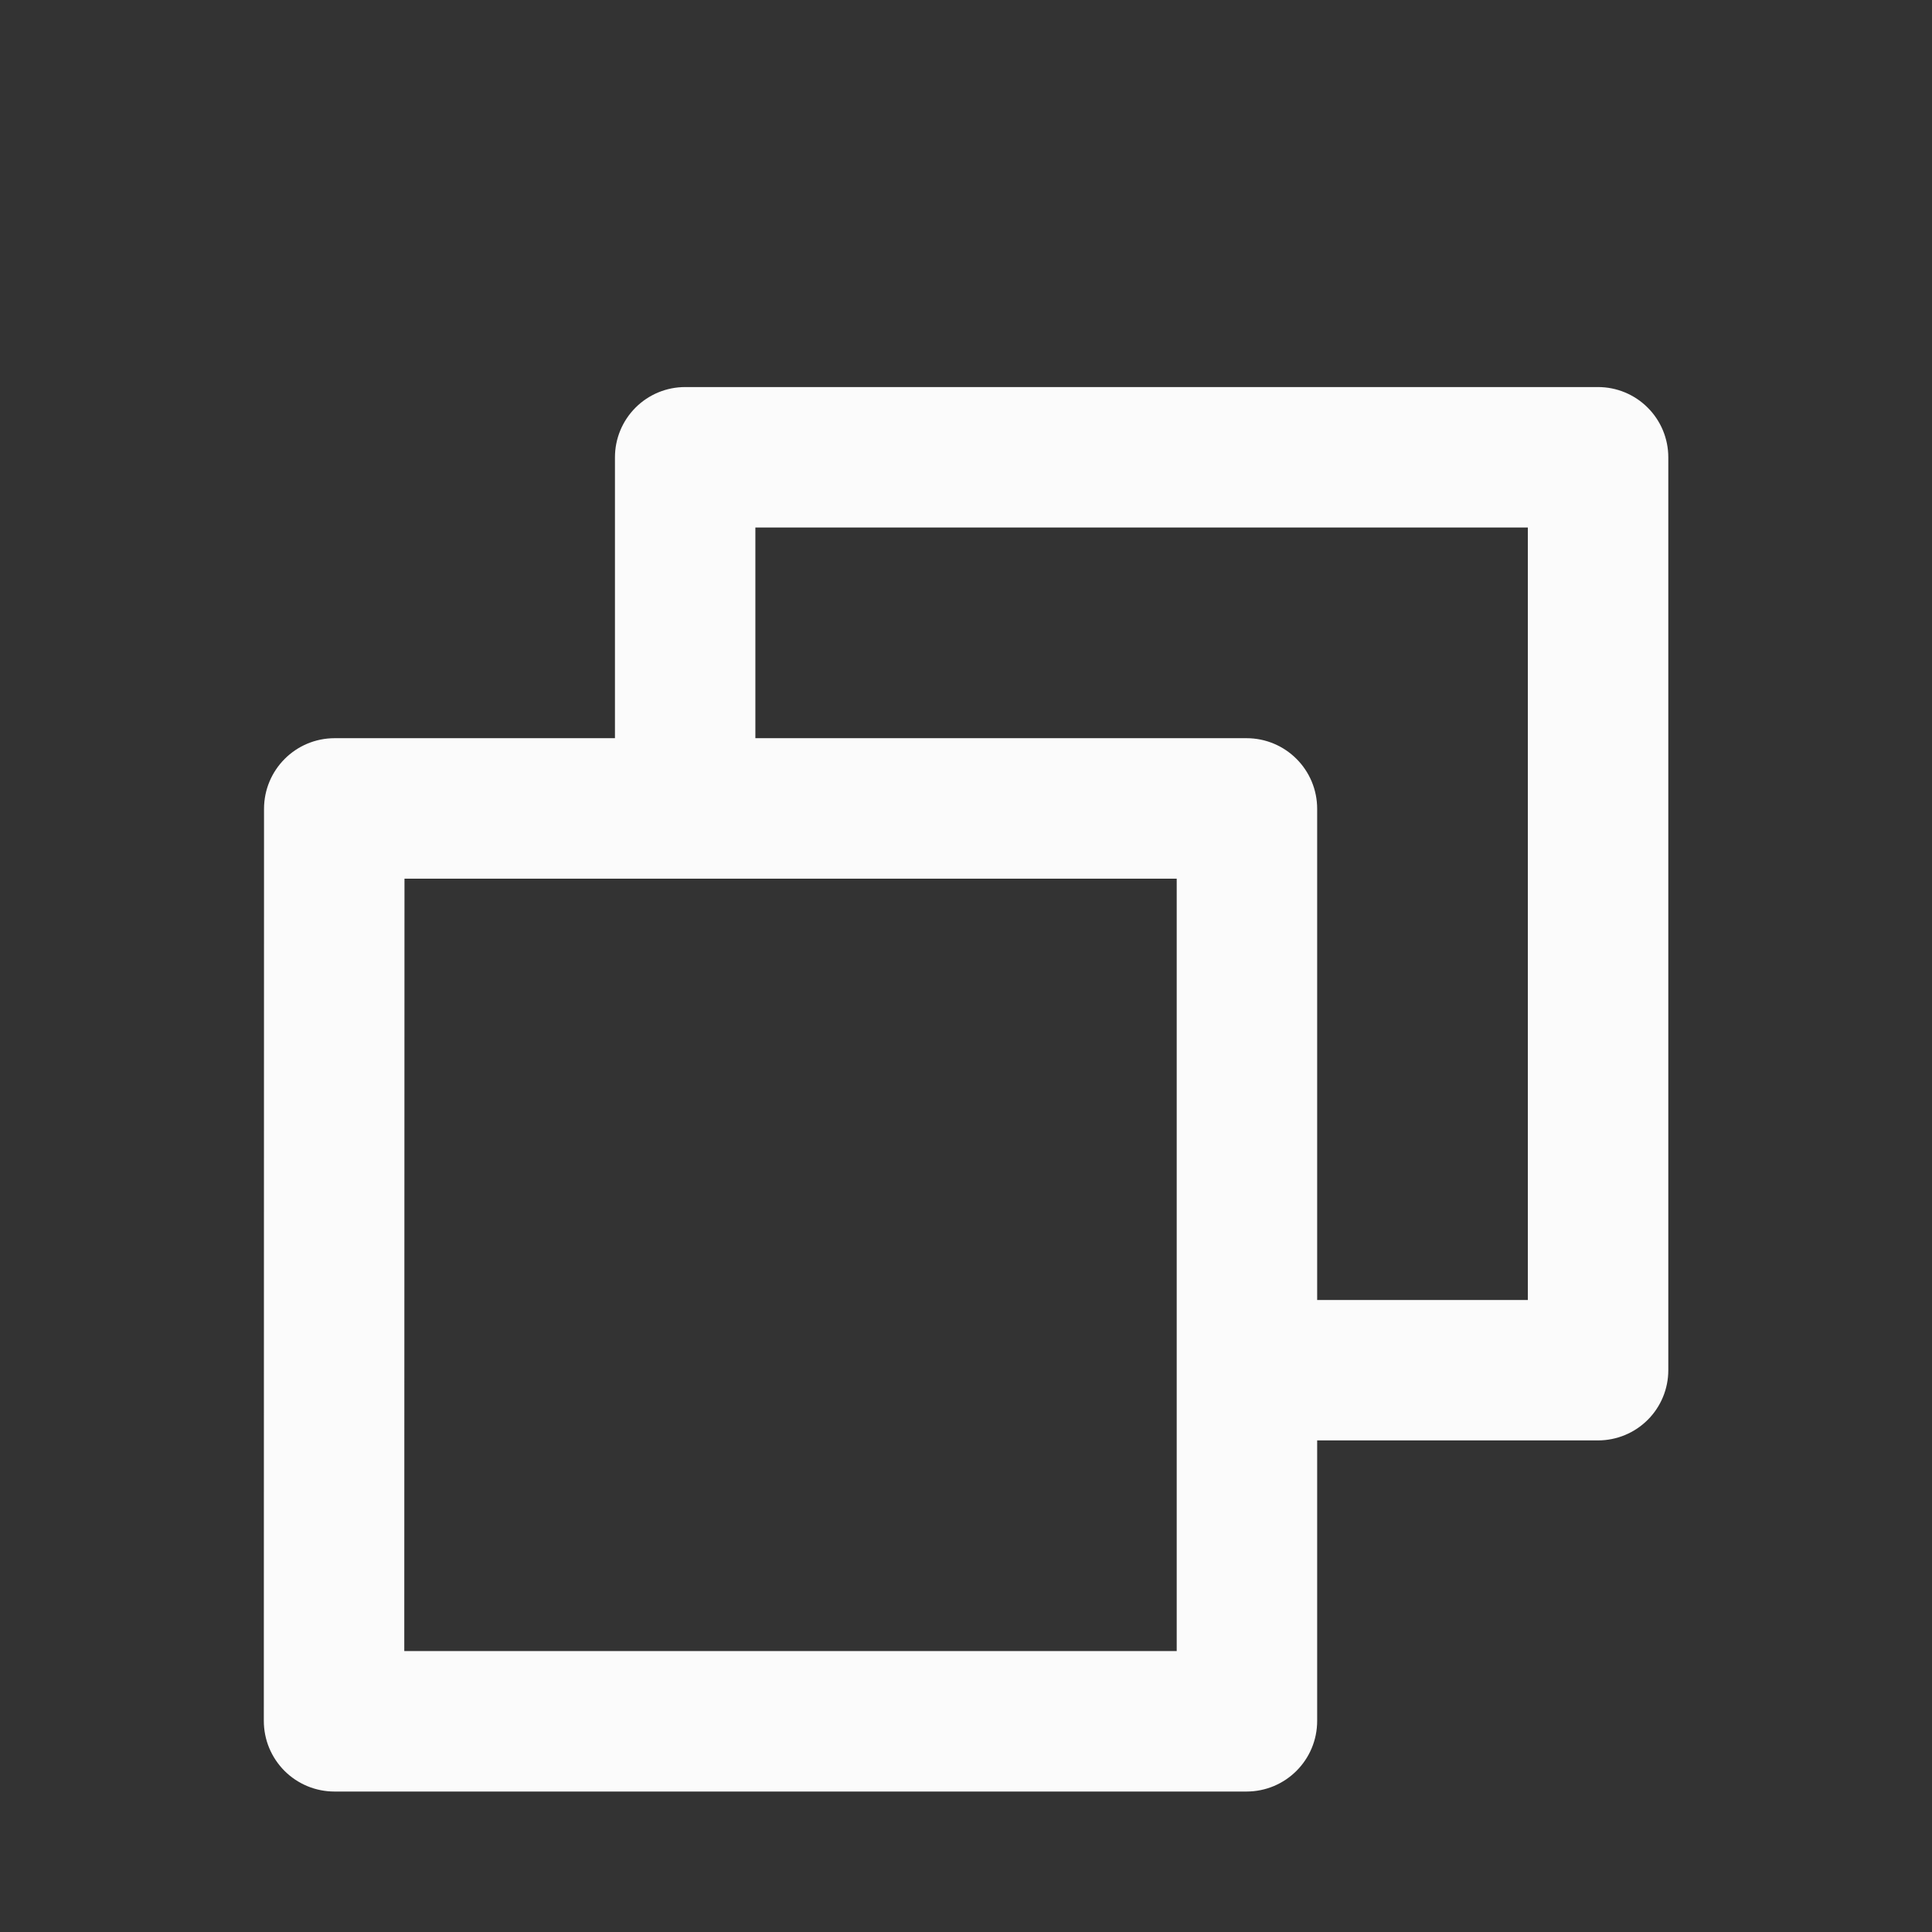 <svg width="47" height="47" viewBox="0 0 47 47" fill="none" xmlns="http://www.w3.org/2000/svg">
<rect x="0" y="0" width="47" height="47" fill="#333333" stroke="none"/>
<g clip-path="url(#clip0_172_64915)">
<g clip-path="url(#clip1_172_64915)">
<mask id="mask0_172_64915" style="mask-type:luminance" maskUnits="userSpaceOnUse" x="3" y="6" width="41" height="41">
<path d="M44 6H3V47H44V6Z" fill="white"/>
</mask>
<g mask="url(#mask0_172_64915)">
<path d="M14.96 17.958V11.125C14.96 10.672 15.14 10.237 15.46 9.917C15.78 9.596 16.215 9.416 16.668 9.416H38.876C39.329 9.416 39.764 9.596 40.084 9.917C40.405 10.237 40.585 10.672 40.585 11.125V33.333C40.585 33.786 40.405 34.221 40.084 34.541C39.764 34.861 39.329 35.041 38.876 35.041H32.043V41.863C32.043 42.813 31.276 43.583 30.323 43.583H8.138C7.912 43.583 7.688 43.539 7.48 43.453C7.271 43.366 7.081 43.24 6.921 43.08C6.762 42.92 6.635 42.73 6.548 42.521C6.462 42.313 6.418 42.089 6.418 41.863L6.423 19.678C6.423 18.729 7.19 17.958 8.143 17.958H14.96ZM18.376 17.958H30.323C31.273 17.958 32.043 18.725 32.043 19.678V31.625H37.168V12.833H18.376V17.958ZM9.84 21.375L9.835 40.166H28.626V21.375H9.84Z" fill="#FBFBFB"/>
</g>
</g>
</g>
<defs>
<clipPath id="clip0_172_64915">
<rect width="47" height="47" fill="white"/>
</clipPath>
<clipPath id="clip1_172_64915">
<rect width="41" height="41" fill="white" transform="translate(3 6)"/>
</clipPath>
</defs>
</svg>
